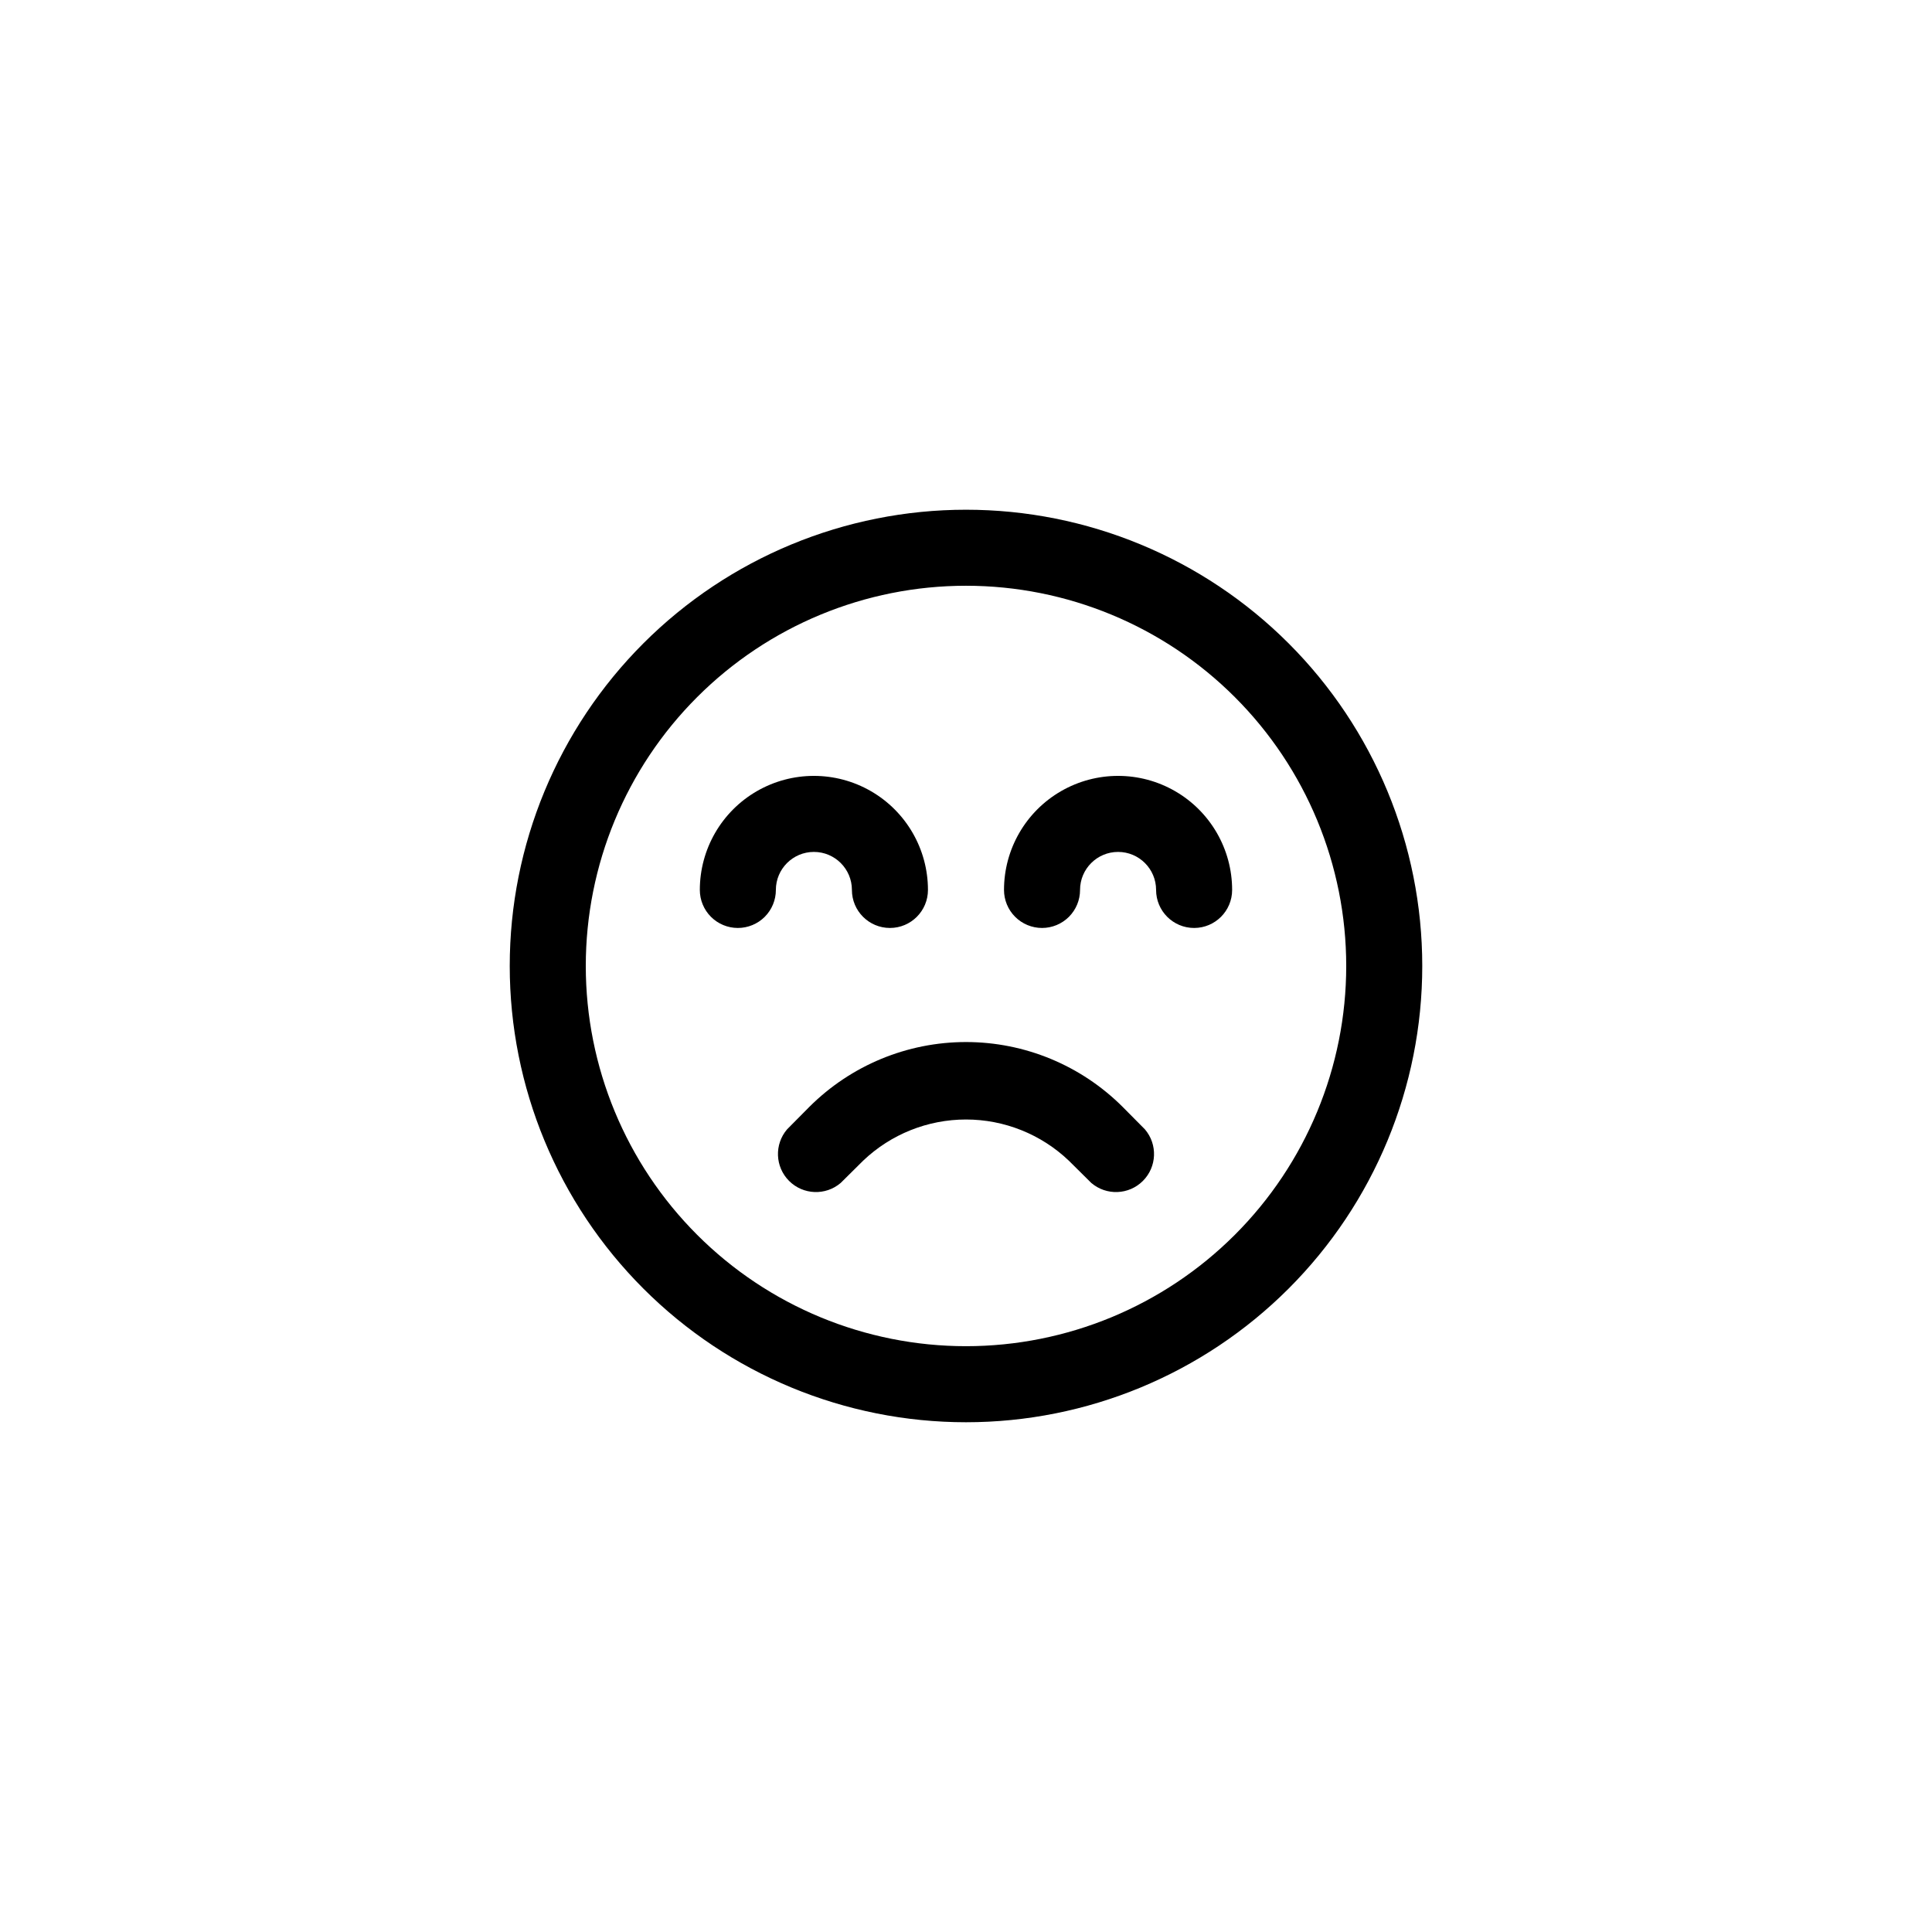 <?xml version="1.0" encoding="UTF-8"?>
<!-- Uploaded to: ICON Repo, www.iconrepo.com, Generator: ICON Repo Mixer Tools -->
<svg fill="#000000" width="800px" height="800px" version="1.1" viewBox="144 144 512 512" xmlns="http://www.w3.org/2000/svg">
 <g>
  <path d="m339.54 389.92c2.672 0 5.234-1.062 7.125-2.949 1.887-1.891 2.949-4.453 2.949-7.125 0-5.566 4.512-10.078 10.078-10.078 5.562 0 10.074 4.512 10.074 10.078 0 5.562 4.512 10.074 10.078 10.074 5.562 0 10.074-4.512 10.074-10.074 0-10.801-5.762-20.781-15.113-26.18-9.352-5.398-20.875-5.398-30.23 0-9.352 5.398-15.113 15.379-15.113 26.18 0 2.672 1.062 5.234 2.953 7.125 1.887 1.887 4.449 2.949 7.125 2.949z"/>
  <path d="m420.15 389.92c2.672 0 5.234-1.062 7.125-2.949 1.887-1.891 2.949-4.453 2.949-7.125 0-5.566 4.512-10.078 10.078-10.078 5.562 0 10.074 4.512 10.074 10.078 0 5.562 4.512 10.074 10.078 10.074 5.562 0 10.074-4.512 10.074-10.074 0-10.801-5.762-20.781-15.113-26.18-9.352-5.398-20.875-5.398-30.23 0-9.352 5.398-15.113 15.379-15.113 26.18 0 2.672 1.062 5.234 2.953 7.125 1.887 1.887 4.453 2.949 7.125 2.949z"/>
  <path d="m400 520.91c32.066 0 62.82-12.742 85.496-35.418 22.676-22.676 35.418-53.43 35.418-85.496 0-32.07-12.742-62.824-35.418-85.5-22.676-22.676-53.43-35.414-85.496-35.414-32.07 0-62.824 12.738-85.5 35.414s-35.414 53.43-35.414 85.5c0 32.066 12.738 62.82 35.414 85.496 22.676 22.676 53.43 35.418 85.5 35.418zm0-221.68c26.723 0 52.352 10.613 71.246 29.512 18.898 18.895 29.516 44.523 29.516 71.25 0 26.723-10.617 52.352-29.516 71.246-18.895 18.898-44.523 29.516-71.246 29.516-26.727 0-52.355-10.617-71.25-29.516-18.898-18.895-29.512-44.523-29.512-71.246 0-26.727 10.613-52.355 29.512-71.25 18.895-18.898 44.523-29.512 71.25-29.512z"/>
  <path d="m352.59 443.28c-3.422 3.996-3.191 9.957 0.527 13.676 3.723 3.723 9.684 3.953 13.68 0.531l5.945-5.894c7.348-7.004 17.105-10.914 27.258-10.914 10.148 0 19.91 3.91 27.254 10.914l5.945 5.894c4 3.422 9.957 3.191 13.68-0.531 3.723-3.719 3.953-9.68 0.527-13.676l-5.894-5.945c-11.016-11.004-25.945-17.184-41.512-17.184-15.57 0-30.5 6.18-41.516 17.184z"/>
 </g>
</svg>